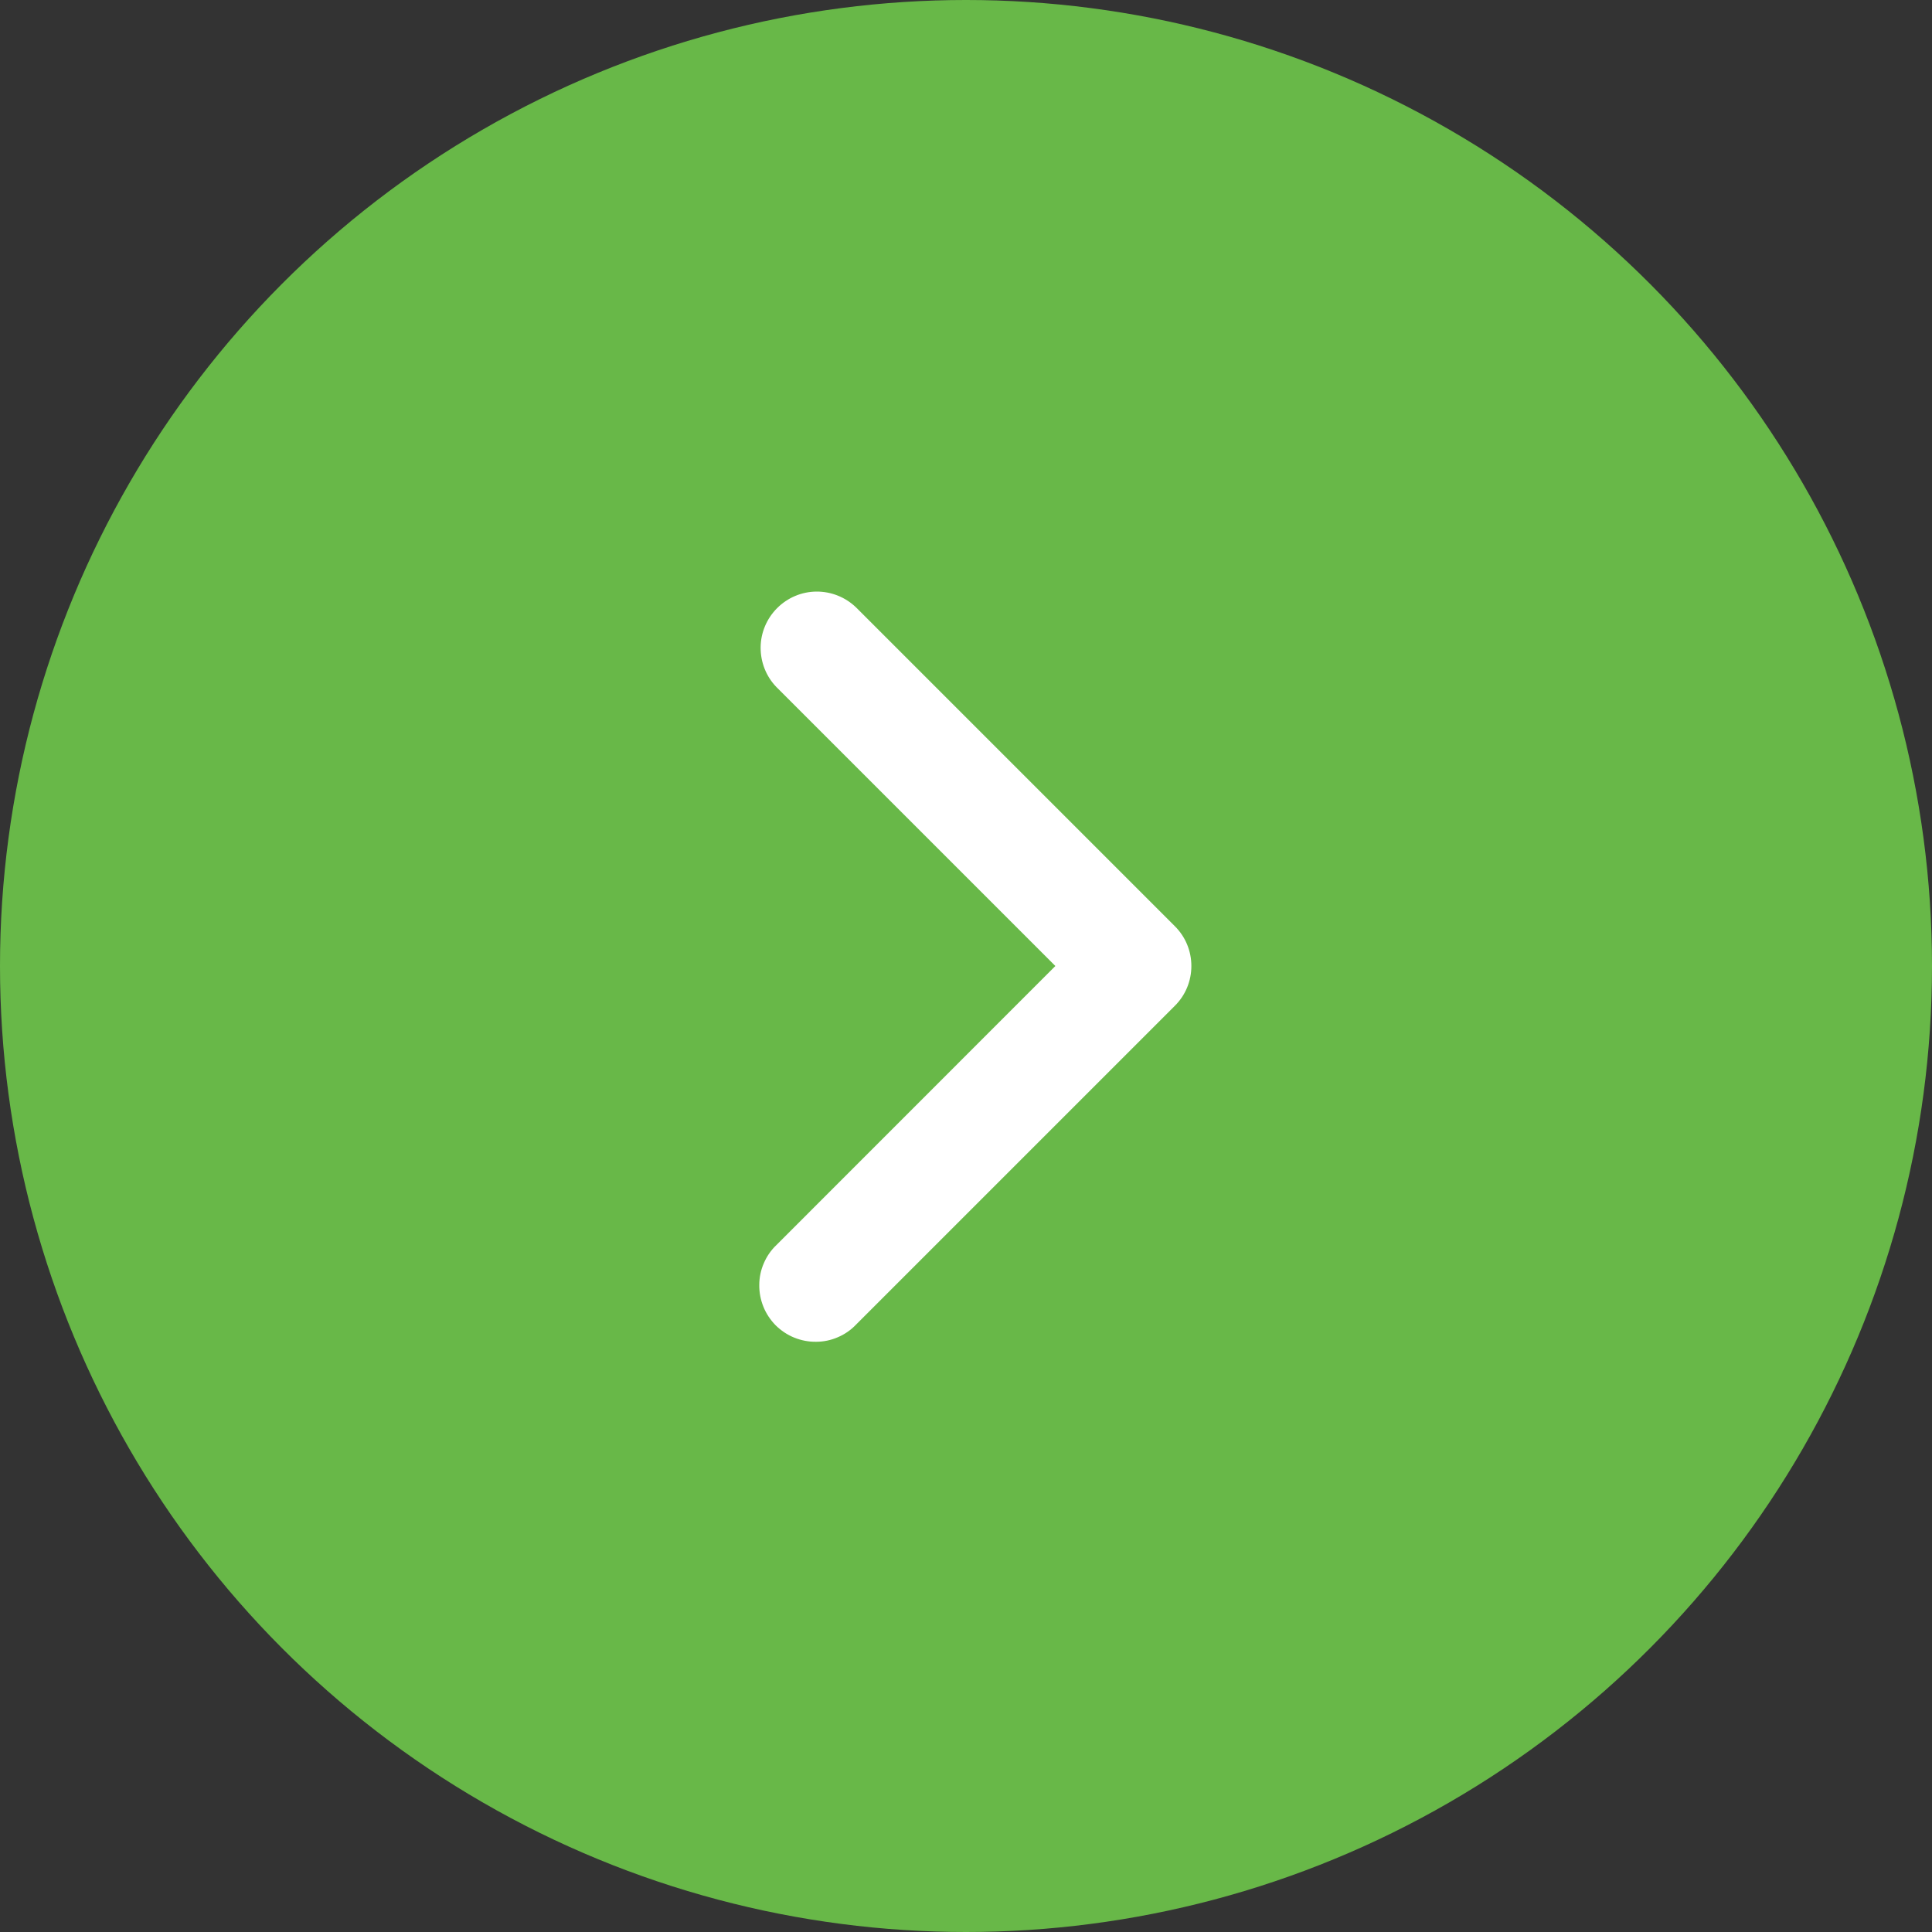<?xml version="1.0" encoding="UTF-8"?> <svg xmlns="http://www.w3.org/2000/svg" width="20" height="20" viewBox="0 0 20 20" fill="none"><rect x="0" y="0" width="20" height="20" fill="#333333" stroke="none"/> <circle cx="10" cy="10" r="10" fill="#68B848"></circle> <g clip-path="url(#clip0_527_330)"> <path fill-rule="evenodd" clip-rule="evenodd" d="M12.162 9.588C12.272 9.697 12.333 9.845 12.333 10C12.333 10.155 12.272 10.303 12.162 10.412L8.862 13.712C8.809 13.768 8.744 13.813 8.673 13.843C8.602 13.874 8.525 13.89 8.448 13.89C8.371 13.891 8.294 13.876 8.222 13.847C8.15 13.818 8.085 13.774 8.03 13.72C7.976 13.665 7.932 13.6 7.903 13.528C7.874 13.456 7.859 13.38 7.86 13.302C7.86 13.225 7.876 13.148 7.907 13.077C7.937 13.006 7.982 12.941 8.038 12.888L10.925 10L8.038 7.113C7.931 7.003 7.873 6.855 7.874 6.702C7.875 6.549 7.937 6.403 8.045 6.295C8.153 6.187 8.299 6.125 8.452 6.124C8.605 6.123 8.752 6.182 8.862 6.288L12.162 9.588Z" fill="white"></path> </g> <defs> <clipPath id="clip0_527_330"> <rect width="14" height="14" fill="white" transform="translate(3 3)"></rect> </clipPath> </defs> </svg> 